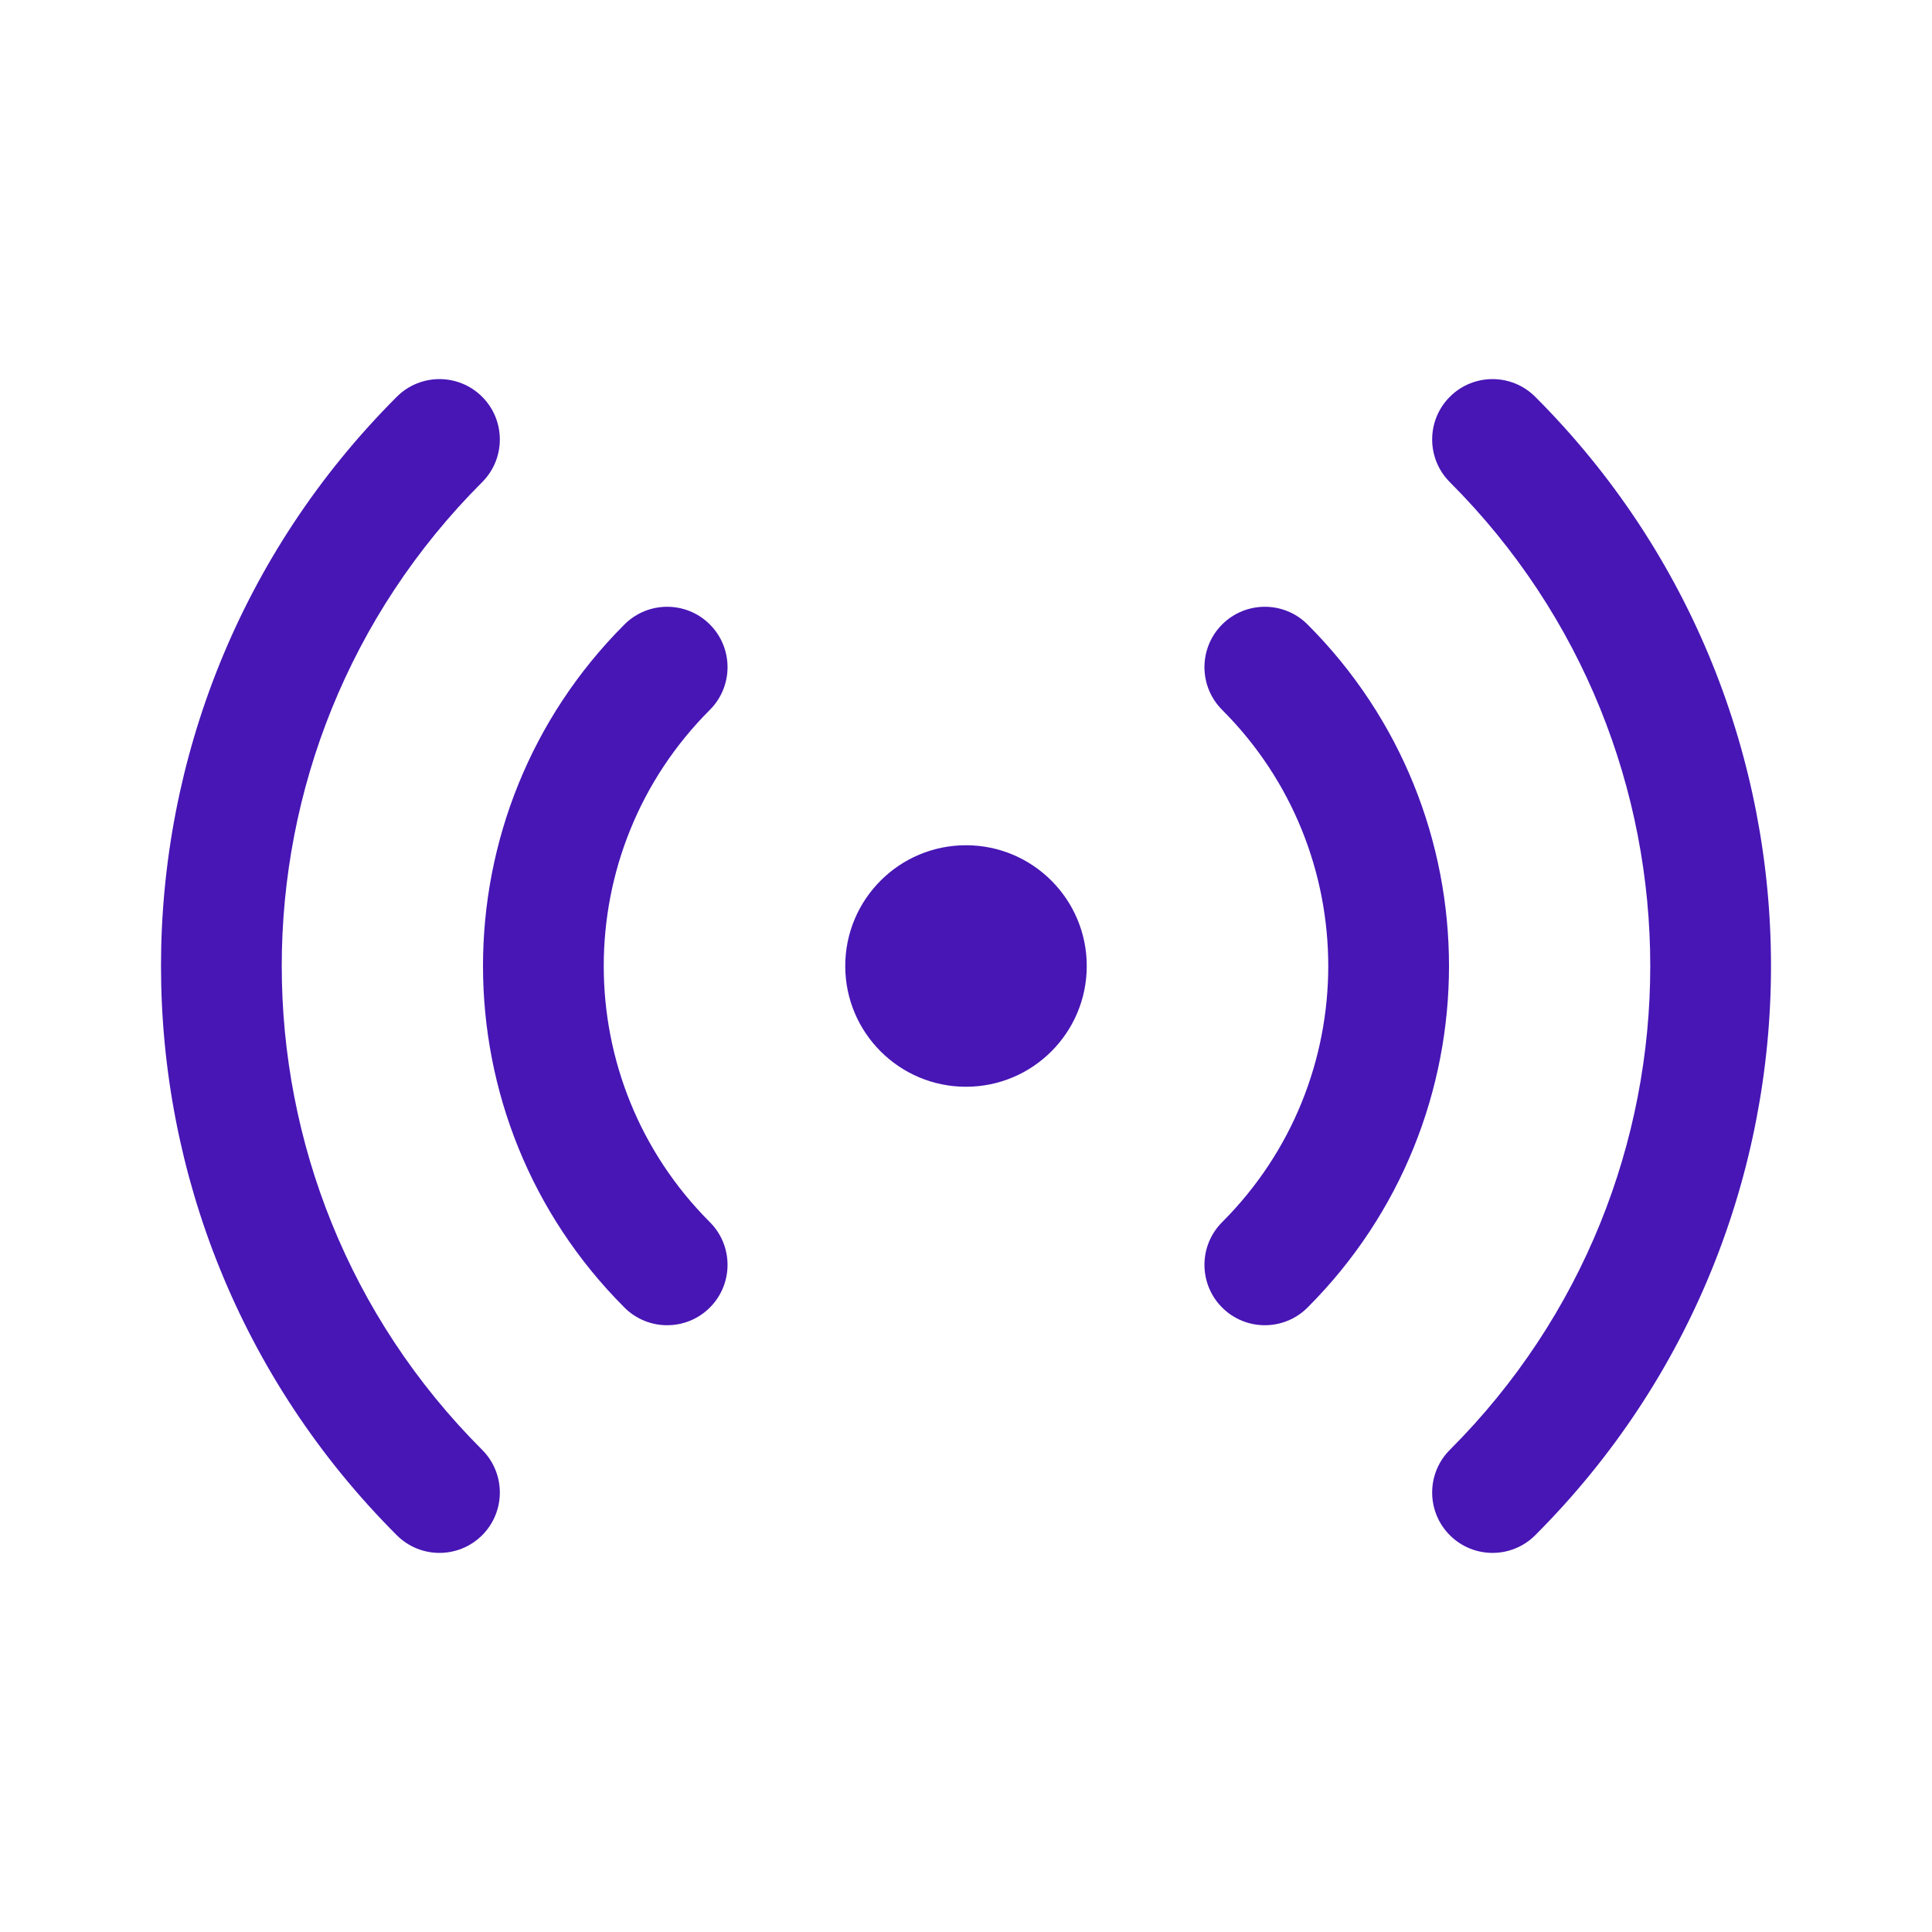 <?xml version="1.0" encoding="UTF-8"?> <svg xmlns="http://www.w3.org/2000/svg" width="64" height="64" viewBox="0 0 64 64" fill="none"><path d="M15.972 13.144C16.753 13.925 16.753 15.191 15.972 15.972C7.12 24.824 7.12 39.176 15.972 48.028C16.753 48.809 16.753 50.075 15.972 50.856C15.191 51.637 13.925 51.637 13.144 50.856C2.73 40.442 2.73 23.558 13.144 13.144C13.925 12.363 15.191 12.363 15.972 13.144ZM50.856 13.144C61.27 23.558 61.27 40.442 50.856 50.856C50.075 51.637 48.809 51.637 48.028 50.856C47.247 50.075 47.247 48.809 48.028 48.028C56.88 39.176 56.88 24.824 48.028 15.972C47.247 15.191 47.247 13.925 48.028 13.144C48.809 12.363 50.075 12.363 50.856 13.144ZM23.515 20.686C24.296 21.467 24.296 22.734 23.515 23.515C18.828 28.201 18.828 35.799 23.515 40.485C24.296 41.266 24.296 42.533 23.515 43.314C22.734 44.095 21.467 44.095 20.686 43.314C14.438 37.065 14.438 26.935 20.686 20.686C21.467 19.905 22.734 19.905 23.515 20.686ZM43.314 20.686C49.562 26.935 49.562 37.065 43.314 43.314C42.533 44.095 41.266 44.095 40.485 43.314C39.704 42.533 39.704 41.266 40.485 40.485C45.172 35.799 45.172 28.201 40.485 23.515C39.704 22.734 39.704 21.467 40.485 20.686C41.266 19.905 42.533 19.905 43.314 20.686ZM32 28C34.209 28 36 29.791 36 32C36 34.209 34.209 36 32 36C29.791 36 28 34.209 28 32C28 29.791 29.791 28 32 28Z" fill="#4716B5"></path></svg> 